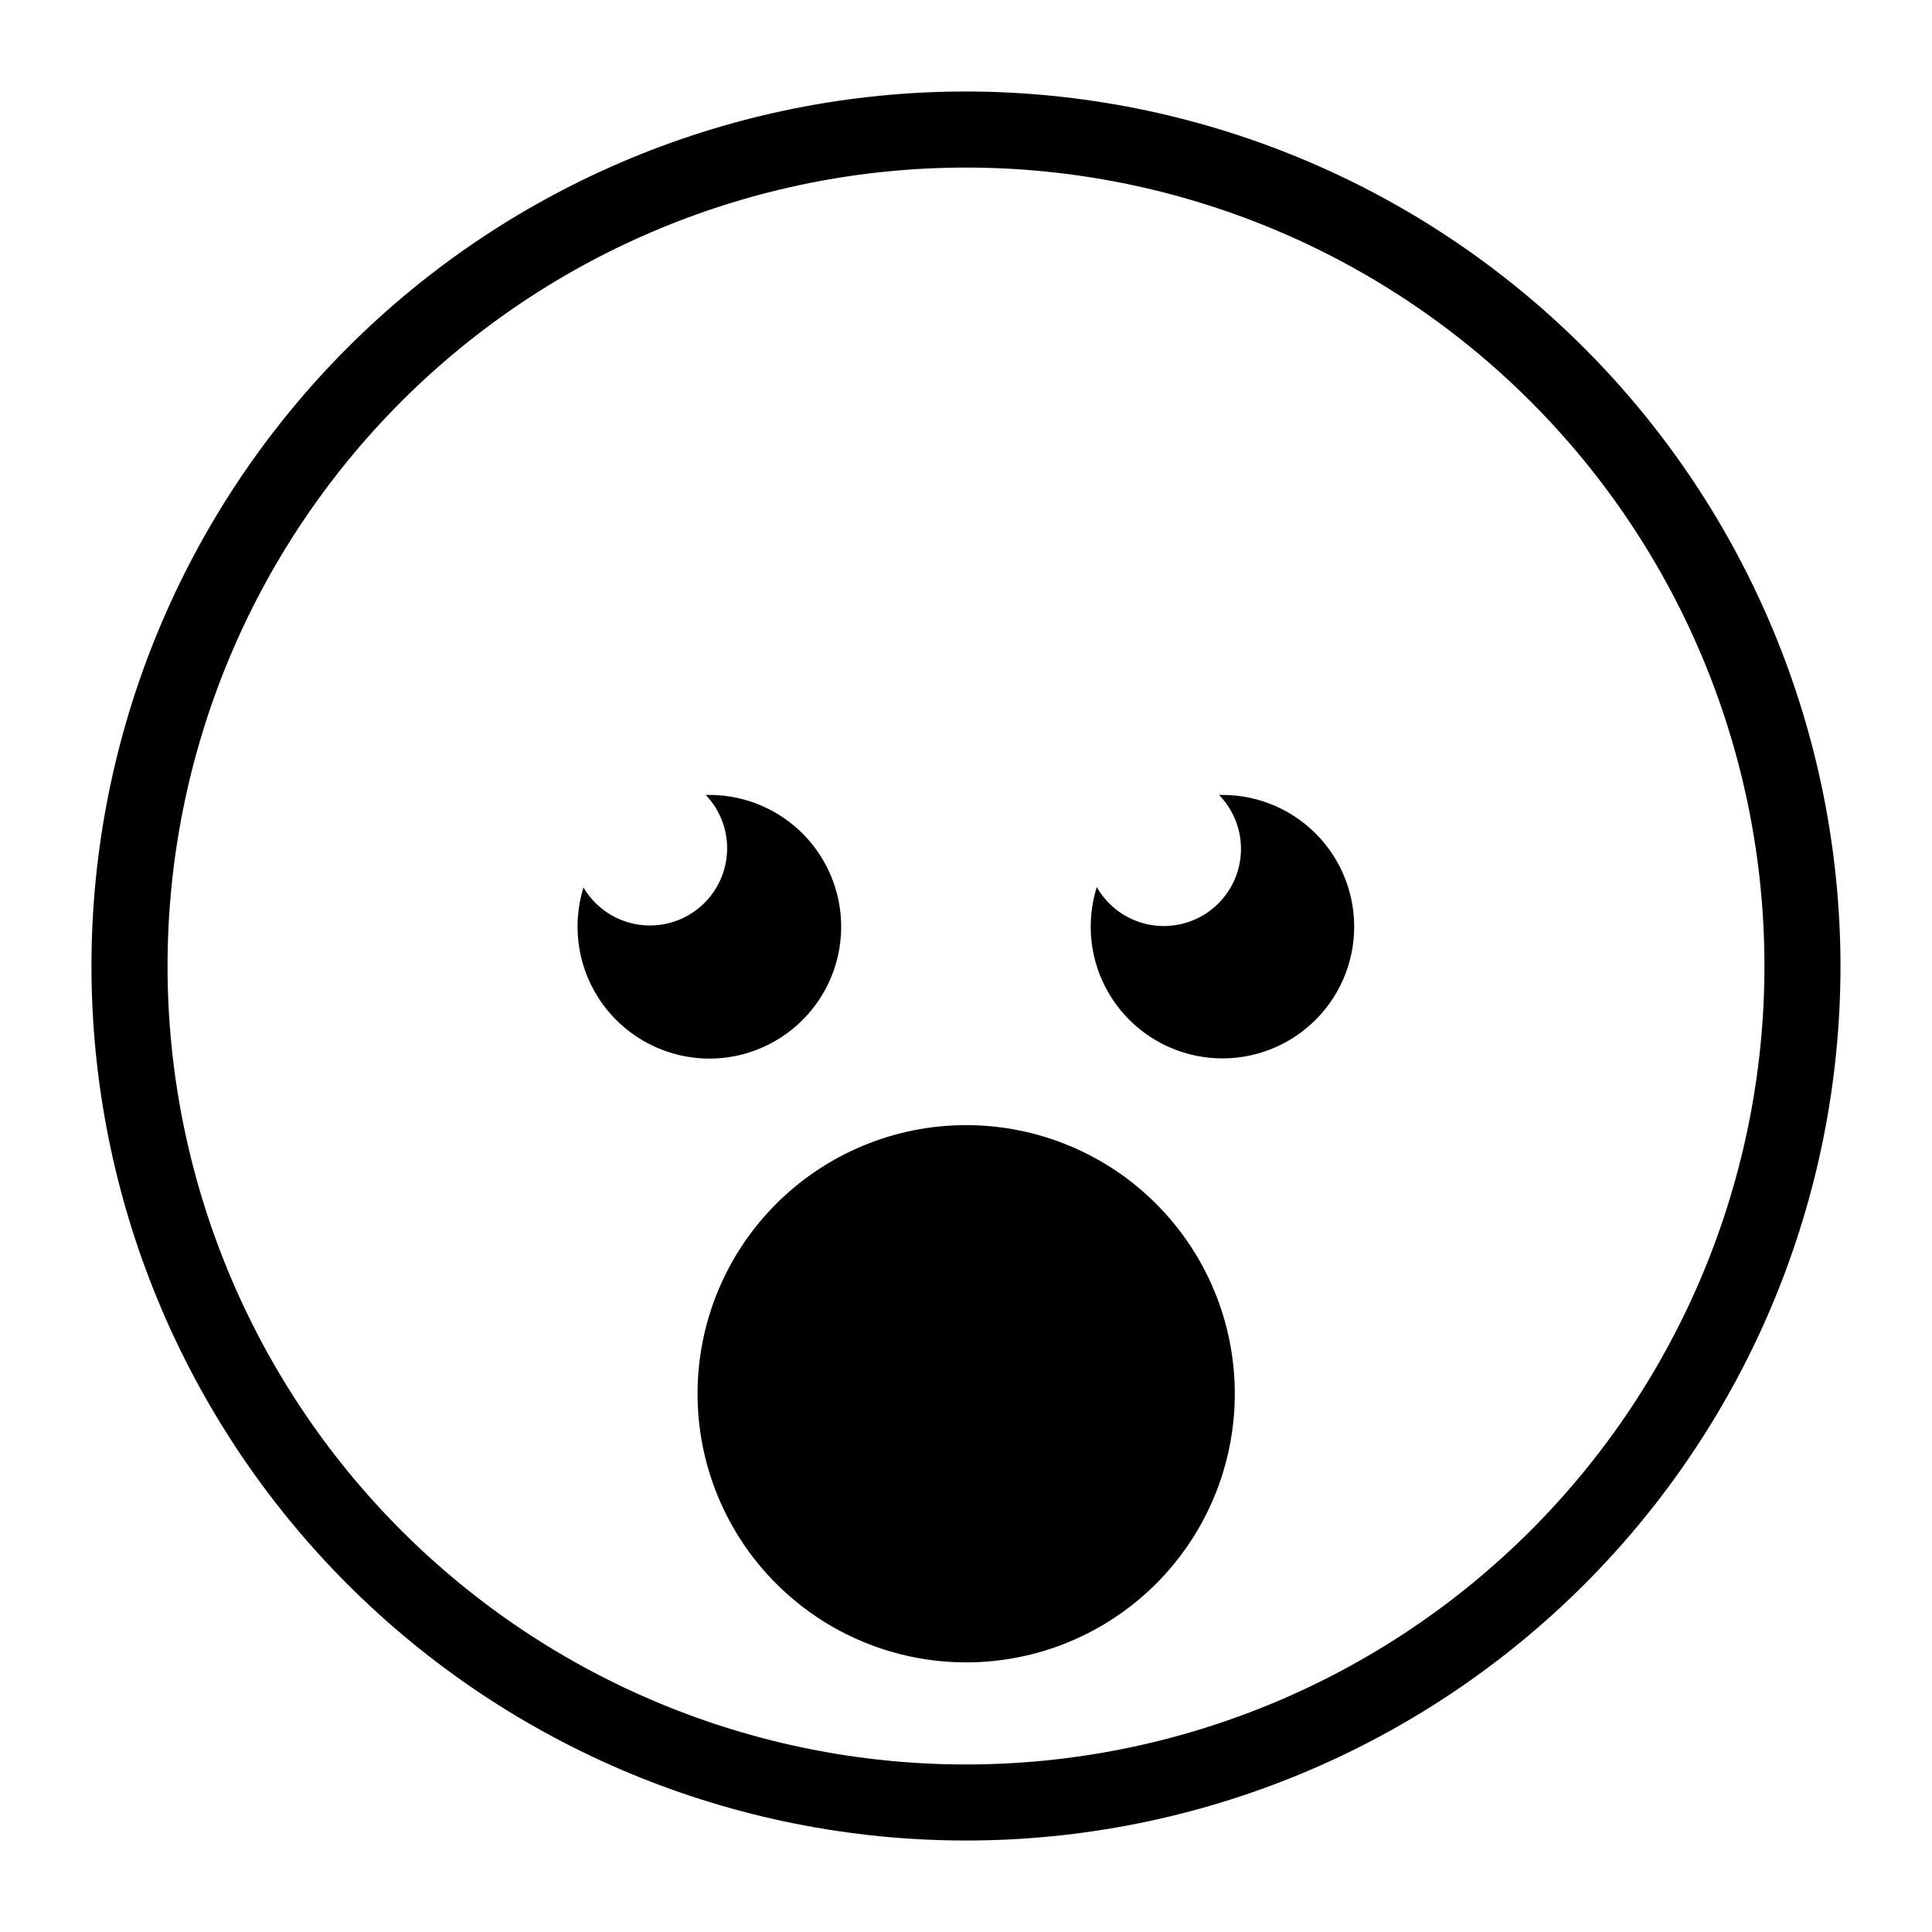 <?xml version="1.0" encoding="UTF-8"?>
<!-- Uploaded to: ICON Repo, www.iconrepo.com, Generator: ICON Repo Mixer Tools -->
<svg fill="#000000" width="800px" height="800px" version="1.1" viewBox="144 144 512 512" xmlns="http://www.w3.org/2000/svg">
 <path d="m331.98 424.54c-11.105-0.012-21.547-5.301-28.129-14.25-6.582-8.945-8.52-20.488-5.223-31.094 2.965 5.027 7.934 8.547 13.656 9.676 5.727 1.129 11.66-0.238 16.312-3.762 4.648-3.523 7.574-8.863 8.039-14.68 0.465-5.816-1.578-11.555-5.613-15.77h0.957c12.48 0 24.016 6.66 30.258 17.469 6.242 10.809 6.242 24.129 0 34.938-6.242 10.812-17.777 17.473-30.258 17.473zm68.016 17.633c-18.879 0.012-36.977 7.523-50.32 20.879-13.34 13.355-20.828 31.465-20.82 50.344 0.012 18.875 7.516 36.977 20.871 50.32 13.352 13.344 31.457 20.836 50.336 20.832 18.875-0.004 36.98-7.504 50.324-20.855 13.348-13.352 20.848-31.453 20.848-50.332 0-18.891-7.508-37.004-20.871-50.355-13.359-13.352-31.48-20.848-50.367-20.832zm68.012-87.512h-0.957c4.109 4.203 6.211 9.973 5.766 15.836-0.441 5.859-3.383 11.25-8.078 14.789-4.691 3.539-10.684 4.891-16.441 3.703-5.758-1.184-10.727-4.789-13.641-9.895-2.965 9.418-1.801 19.652 3.199 28.164 5.004 8.512 13.375 14.512 23.043 16.508 9.668 1.996 19.73-0.191 27.695-6.027s13.086-14.77 14.098-24.59c1.012-9.824-2.184-19.613-8.793-26.949-6.609-7.332-16.016-11.527-25.891-11.539zm163.74 45.344c0 61.465-24.414 120.41-67.879 163.87-43.461 43.465-102.41 67.879-163.87 67.879s-120.41-24.414-163.88-67.879c-43.461-43.461-67.879-102.41-67.879-163.87s24.418-120.41 67.879-163.88 102.41-67.879 163.88-67.879c61.441 0.066 120.35 24.504 163.8 67.953 43.449 43.445 67.887 102.36 67.953 163.8zm-20.152 0c0-56.121-22.293-109.94-61.977-149.62-39.68-39.684-93.504-61.977-149.62-61.977-56.121 0-109.94 22.293-149.62 61.977s-61.977 93.504-61.977 149.62c0 56.117 22.293 109.94 61.977 149.62 39.684 39.684 93.504 61.977 149.62 61.977 56.117 0 109.94-22.293 149.62-61.977 39.684-39.68 61.977-93.504 61.977-149.62z"/>
</svg>